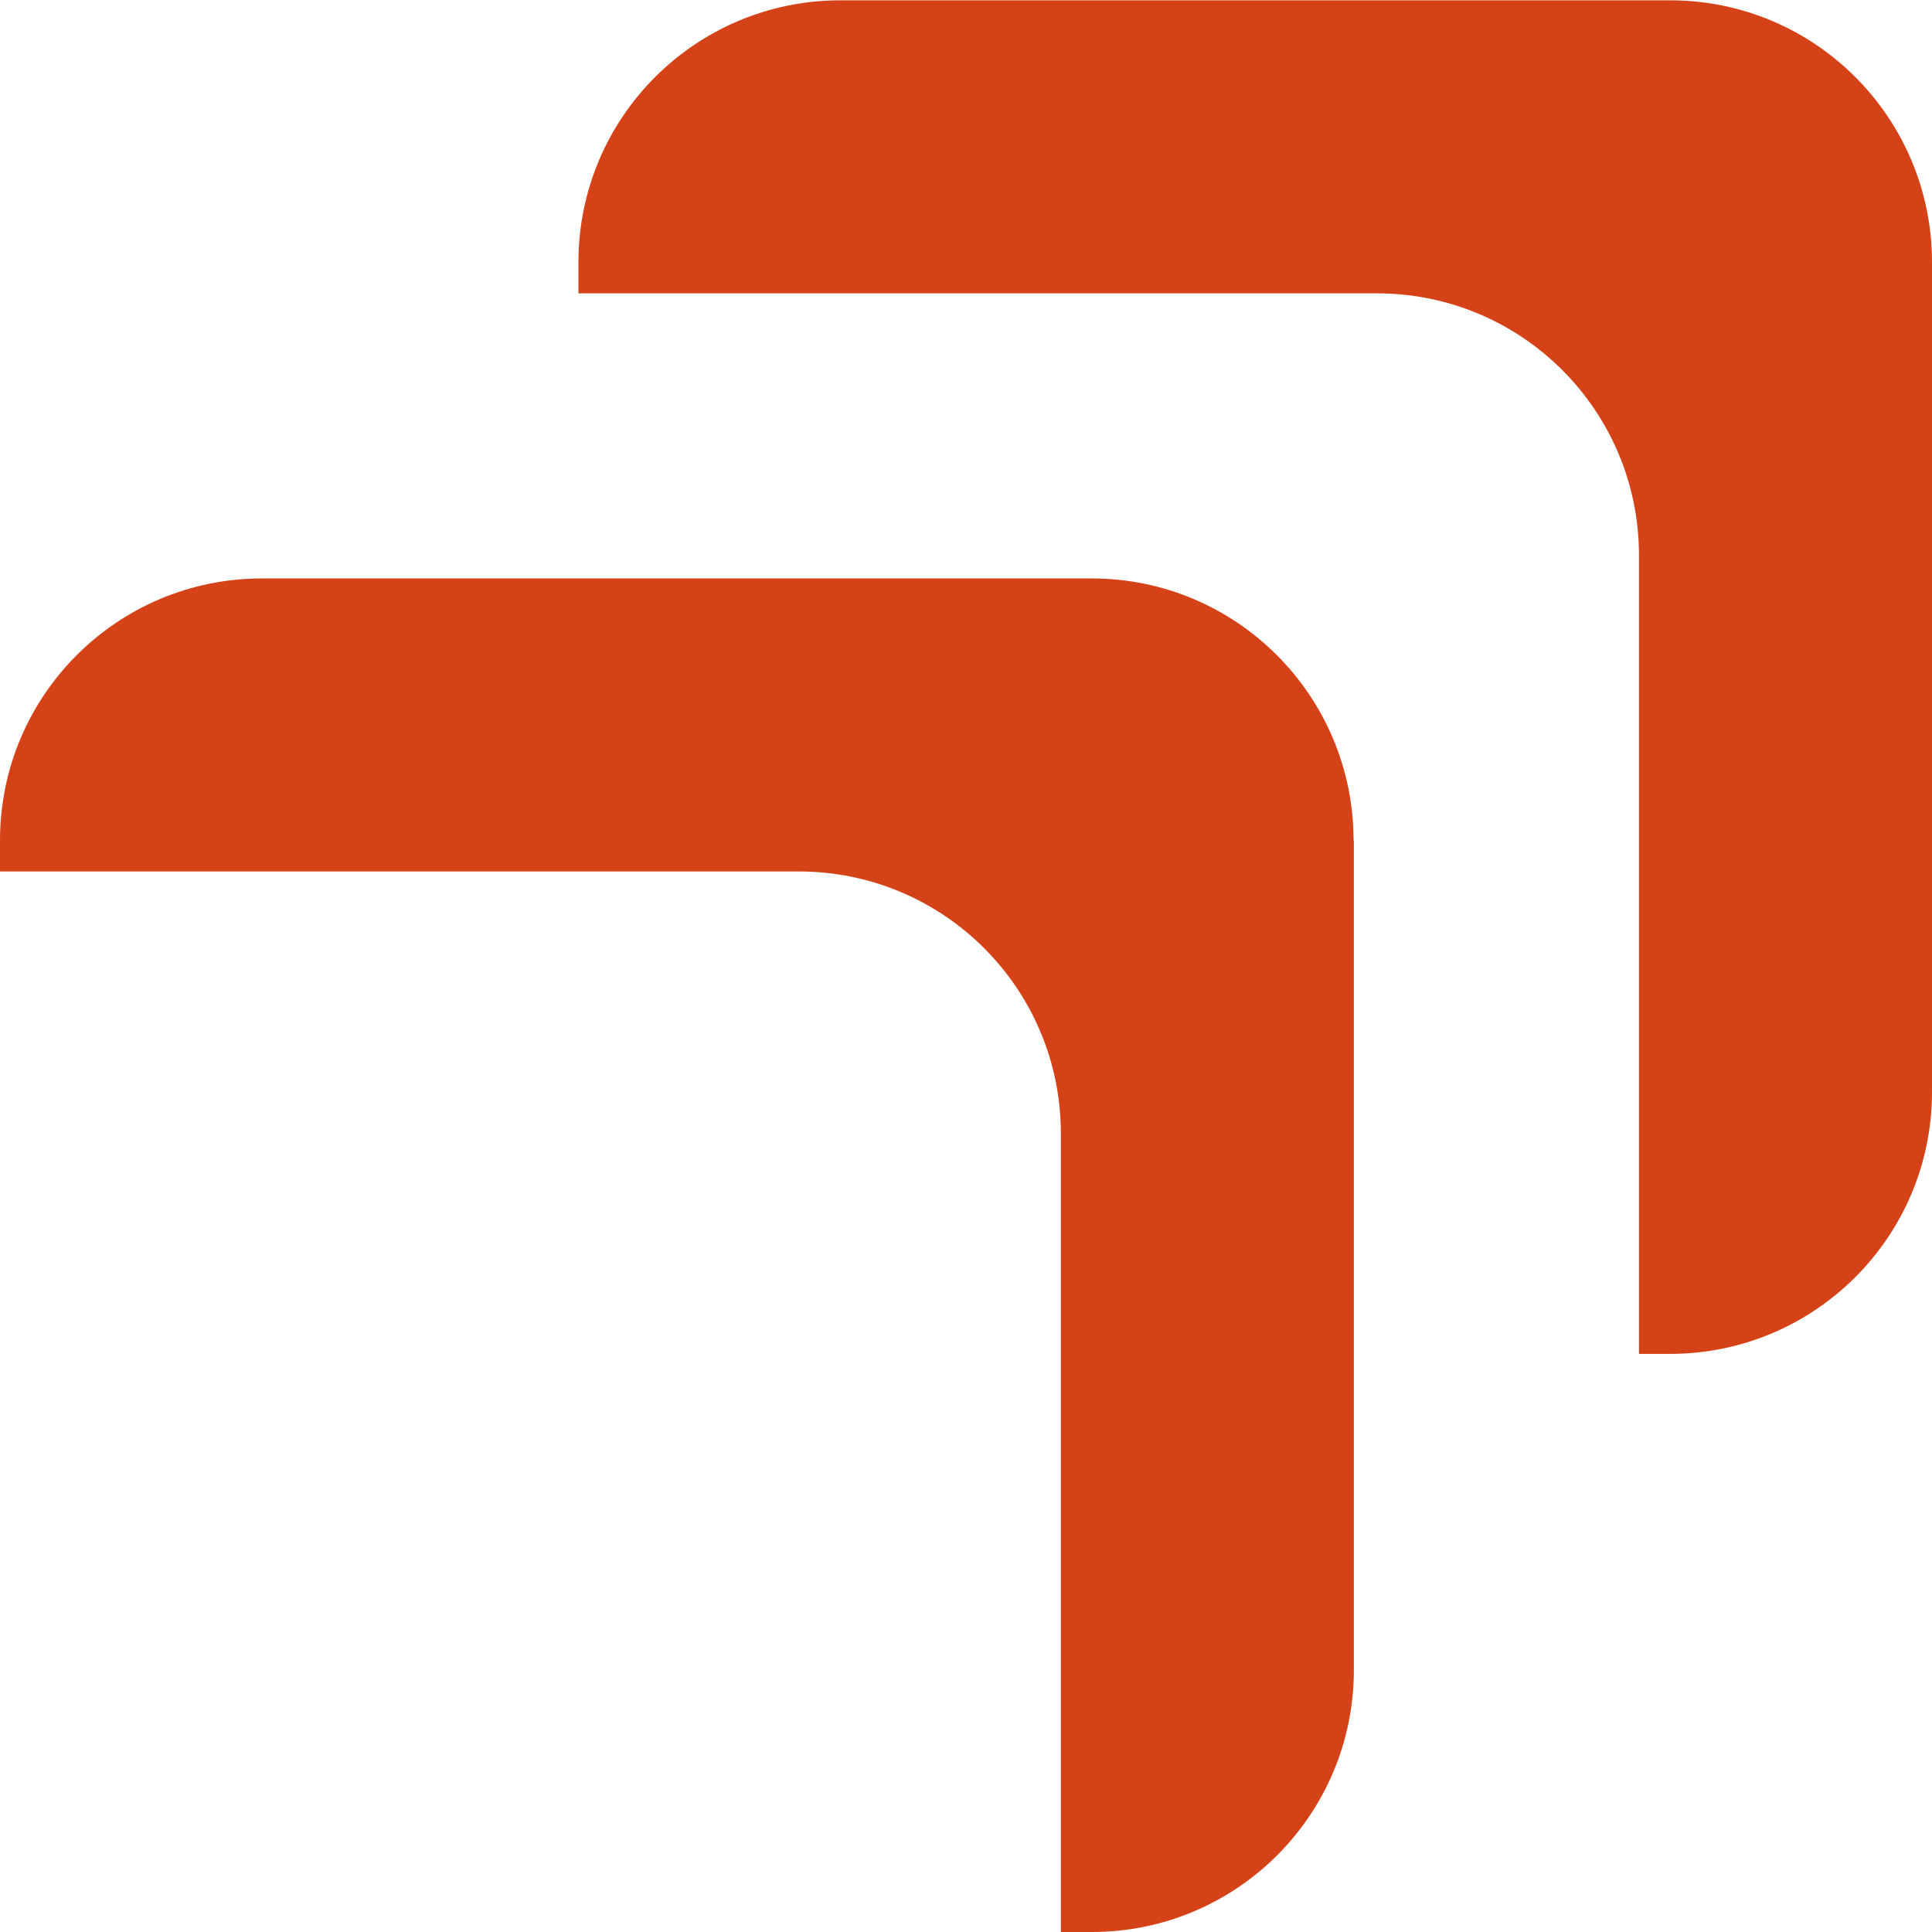 <svg xmlns="http://www.w3.org/2000/svg" width="73" height="73" viewBox="0 0 73 73" fill="none"><g clip-path="url(#clip0_311_894)"><path d="M63.101 51.156H61.928V20.983C61.928 15.508 57.493 11.084 52.029 11.084H21.856V9.911C21.856 4.436 26.291 0.012 31.755 0.012H63.101C68.576 0.012 73 4.447 73 9.911V41.257C73 46.732 68.565 51.156 63.101 51.156Z" fill="#D54217"></path><path d="M51.155 31.744V63.101C51.155 68.576 46.72 73 41.256 73H40.084V42.827C40.084 37.352 35.648 32.928 30.184 32.928H0V31.755C0 26.28 4.435 21.856 9.899 21.856H41.245C46.72 21.856 51.144 26.291 51.144 31.755L51.155 31.744Z" fill="#D54217"></path></g><defs><clipPath id="clip0_311_894"><rect width="73" height="73" fill="white" transform="matrix(1 0 0 -1 0 73)"></rect></clipPath></defs></svg>